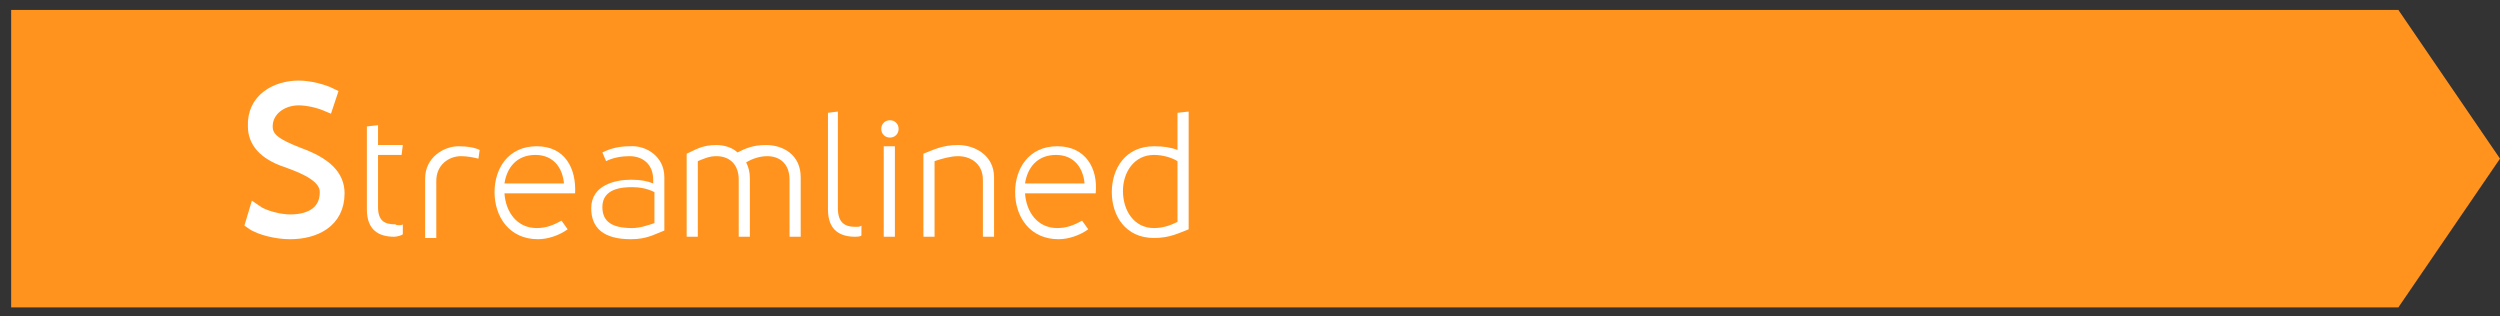 <?xml version="1.0" encoding="utf-8"?>
<!-- Generator: Adobe Illustrator 19.2.1, SVG Export Plug-In . SVG Version: 6.00 Build 0)  -->
<svg version="1.1" xmlns="http://www.w3.org/2000/svg" xmlns:xlink="http://www.w3.org/1999/xlink" x="0px" y="0px"
	 viewBox="0 0 201.7 25.5" style="enable-background:new 0 0 201.7 25.5;" xml:space="preserve">
<rect x="0" y="0" width="201.7" height="25.5" fill="#333333" stroke="none"/>
<style type="text/css">
	.st0{display:none;}
	.st1{display:inline;fill:#003366;}
	.st2{display:inline;fill:#FFFFFF;}
	.st3{display:inline;}
	.st4{fill:#FFFFFF;}
	.st5{display:inline;fill:#3FA9F5;}
	.st6{fill:#FF931E;}
	.st7{display:inline;fill:#07562F;}
	.st8{fill:none;}
	.st9{fill:#FFFFFF;stroke:#FFFFFF;stroke-miterlimit:10;}
</style>
<g id="Layer_1">
	<g id="Research" class="st0">
		<path class="st1" d="M193.5,24.6H4.4c-1.8,0-3.3-0.8-3.3-1.8V2.4c0-1,1.5-1.8,3.3-1.8h189.1l8.2,12L193.5,24.6z"/>
		<g>
			<path class="st2" d="M38.2,6.7h2.2c1.1,0,1.9,0.3,2.6,0.8c0.7,0.5,1,1.2,1,2c0,0.7-0.2,1.3-0.7,1.8c-0.4,0.5-1.1,0.9-2,1.1
				l2.9,4.3h-1.6l-2.8-4.1h-0.3v4.1h-1.4L38.2,6.7L38.2,6.7z M39.5,7.9v3.5c2,0,3-0.5,3-1.7c0-0.4-0.1-0.8-0.4-1
				c-0.2-0.3-0.5-0.5-0.9-0.5C40.9,8,40.3,7.9,39.5,7.9z"/>
			<path class="st2" d="M51.8,13.7h-5.5c0.1,0.7,0.4,1.1,0.8,1.4c0.4,0.3,0.9,0.5,1.4,0.5c0.8,0,1.4-0.3,1.9-1l1,0.8
				c-0.7,1-1.7,1.4-3,1.4c-1,0-1.8-0.3-2.4-1c-0.6-0.7-1-1.5-1-2.4s0.3-1.7,1-2.4s1.5-1,2.4-1s1.7,0.3,2.4,1
				C51.5,11.8,51.8,12.6,51.8,13.7z M46.4,12.6h3.9c-0.4-0.9-1.1-1.3-1.9-1.3C47.5,11.3,46.8,11.8,46.4,12.6z"/>
			<path class="st2" d="M57.3,11l-0.9,0.8c-0.2-0.2-0.4-0.3-0.6-0.4s-0.4-0.1-0.6-0.1c-0.6,0-0.8,0.2-0.8,0.6c0,0.3,0.3,0.6,1.1,0.8
				c0.7,0.3,1.2,0.6,1.5,0.9c0.3,0.3,0.5,0.7,0.5,1.2s-0.2,1-0.7,1.4c-0.4,0.4-1,0.6-1.6,0.6c-0.9,0-1.7-0.4-2.2-1.3l1.1-0.5
				c0.4,0.4,0.8,0.5,1.2,0.5c0.3,0,0.5-0.1,0.7-0.2s0.3-0.3,0.3-0.5c0-0.4-0.4-0.7-1.1-1c-0.7-0.3-1.3-0.6-1.5-0.9
				c-0.3-0.3-0.4-0.7-0.4-1.1c0-0.5,0.2-1,0.6-1.3c0.4-0.4,0.9-0.5,1.5-0.5S56.5,10.4,57.3,11z"/>
			<path class="st2" d="M65.1,13.7h-5.5c0.1,0.7,0.4,1.1,0.8,1.4c0.4,0.3,0.9,0.5,1.4,0.5c0.8,0,1.4-0.3,1.9-1l1,0.8
				c-0.7,1-1.7,1.4-3,1.4c-1,0-1.8-0.3-2.4-1c-0.6-0.7-1-1.5-1-2.4s0.3-1.7,1-2.4s1.5-1,2.4-1s1.7,0.3,2.4,1
				C64.8,11.8,65.1,12.6,65.1,13.7z M59.8,12.6h3.9c-0.4-0.9-1.1-1.3-1.9-1.3C60.8,11.3,60.2,11.8,59.8,12.6z"/>
			<path class="st2" d="M72.1,10.2h1.4v6.4h-1.4v-1.3c-0.7,1-1.5,1.5-2.5,1.5c-0.8,0-1.6-0.3-2.2-1s-0.9-1.5-0.9-2.4
				s0.3-1.7,0.9-2.4s1.3-1,2.1-1c0.5,0,1,0.1,1.4,0.4c0.5,0.3,0.8,0.6,1.1,1.1L72.1,10.2L72.1,10.2z M72.3,13.5
				c0-0.6-0.2-1.1-0.6-1.5s-0.9-0.6-1.5-0.6s-1.1,0.2-1.5,0.6c-0.4,0.4-0.6,0.9-0.6,1.5s0.2,1.1,0.6,1.6c0.4,0.4,0.9,0.6,1.5,0.6
				s1.1-0.2,1.5-0.6C72.1,14.6,72.3,14.1,72.3,13.5z"/>
			<path class="st2" d="M77,10.2v1.3c0.3-0.5,0.6-0.9,0.9-1.2c0.3-0.2,0.7-0.4,1.1-0.4c0.1,0,0.3,0,0.6,0.1l-0.4,1.4
				c-0.3-0.1-0.4-0.1-0.5-0.1c-0.5,0-0.8,0.2-1.2,0.5C77.2,12.1,77,12.5,77,13v3.6h-1.4v-6.4L77,10.2z"/>
			<path class="st2" d="M85.7,14.7v1.6c-0.7,0.4-1.4,0.6-2,0.6c-0.9,0-1.7-0.3-2.3-1c-0.7-0.7-1-1.4-1-2.3c0-1,0.3-1.8,1-2.5
				s1.5-1,2.5-1c0.6,0,1.2,0.2,1.9,0.5V12c-0.7-0.4-1.3-0.7-1.9-0.7s-1.1,0.2-1.5,0.6c-0.4,0.4-0.6,0.9-0.6,1.4
				c0,0.6,0.2,1.1,0.6,1.5s0.9,0.6,1.5,0.6C84.3,15.5,84.9,15.2,85.7,14.7z"/>
			<path class="st2" d="M87.4,6.5h1.4v4.8c0.4-0.4,0.7-0.7,1.1-0.9c0.3-0.2,0.7-0.3,1.2-0.3s1,0.2,1.4,0.6c0.4,0.4,0.6,0.9,0.6,1.5
				v4.5h-1.4v-4.1c0-0.4-0.1-0.7-0.3-1c-0.2-0.2-0.5-0.4-0.8-0.4c-0.5,0-0.9,0.2-1.3,0.6c-0.3,0.4-0.5,0.8-0.5,1.3v3.6h-1.4
				L87.4,6.5L87.4,6.5z"/>
		</g>
		<g>
			<g class="st3">
				<path class="st4" d="M20.5,12.2c0-0.1,0-0.2-0.1-0.3s-2.6-2.3-5.7-2.3S9.1,11.9,9,11.9c-0.1,0.1-0.1,0.2-0.1,0.3s0,0.2,0.1,0.3
					s2.6,2.3,5.7,2.3s5.6-2.3,5.7-2.3C20.5,12.4,20.5,12.3,20.5,12.2z M12.8,13.8c-1.3-0.4-2.4-1.2-3-1.6c0.5-0.4,1.6-1.1,3-1.6
					c-0.3,0.4-0.6,1-0.6,1.6S12.4,13.4,12.8,13.8z M14.7,13.9c-0.9,0-1.7-0.8-1.7-1.7s0.8-1.7,1.7-1.7s1.7,0.8,1.7,1.7
					C16.3,13.2,15.6,13.9,14.7,13.9z M16.6,13.8c0.3-0.4,0.6-1,0.6-1.6s-0.2-1.1-0.6-1.6c1.3,0.4,2.4,1.2,3,1.6
					C19,12.6,17.9,13.4,16.6,13.8z"/>
				<path class="st4" d="M14.7,11.4c-0.4,0-0.8,0.4-0.8,0.8c0,0.4,0.4,0.8,0.8,0.8c0.4,0,0.8-0.4,0.8-0.8
					C15.4,11.8,15.1,11.4,14.7,11.4z"/>
			</g>
			<path class="st2" d="M14.7,4.7c-4.2,0-7.6,3.4-7.6,7.6s3.4,7.6,7.6,7.6s7.6-3.4,7.6-7.6S18.8,4.7,14.7,4.7z M14.7,18.5
				c-3.4,0-6.2-2.8-6.2-6.2s2.8-6.2,6.2-6.2s6.2,2.8,6.2,6.2S18.1,18.5,14.7,18.5z"/>
			<path class="st2" d="M23.8,20.6l-2.7-2c-0.3-0.2-0.4-0.7-0.2-1l0.3-0.4c0.2-0.3,0.7-0.4,1-0.2l2.7,2c0.3,0.2,0.4,0.7,0.2,1
				l-0.3,0.4C24.5,20.7,24.1,20.8,23.8,20.6z"/>
			<path class="st2" d="M21.4,18.2l-1.1-1c-0.1-0.1-0.1-0.3,0-0.4l0.1-0.1c0.1-0.1,0.3-0.1,0.4,0l1.1,1c0.1,0.1,0.1,0.3,0,0.4
				l-0.1,0.1C21.7,18.3,21.6,18.3,21.4,18.2z"/>
		</g>
	</g>
	<g id="Apply" class="st0">
		<polygon class="st5" points="193.5,24.6 0.8,24.6 0.8,0.6 193.5,0.6 201.7,12.6 		"/>
		<g>
			<path class="st2" d="M42.5,6.3l4.7,10.3h-1.4l-1.2-2.5h-4.2l-1.1,2.5h-1.4L42.5,6.3z M42.5,9.5L40.9,13h3.2L42.5,9.5z"/>
			<path class="st2" d="M49.8,10.2v1.3c0.7-1,1.5-1.5,2.5-1.5c0.8,0,1.5,0.3,2.1,1s0.9,1.5,0.9,2.4s-0.3,1.7-0.9,2.4
				c-0.6,0.7-1.3,1-2.2,1c-0.5,0-0.9-0.1-1.4-0.4s-0.8-0.6-1.1-1.1v4.3h-1.4v-9.5h1.5V10.2z M53.9,13.4c0-0.6-0.2-1.1-0.6-1.5
				c-0.4-0.4-0.9-0.6-1.5-0.6s-1.1,0.2-1.5,0.6c-0.4,0.4-0.6,0.9-0.6,1.5s0.2,1.1,0.6,1.5c0.4,0.4,0.9,0.6,1.5,0.6s1.1-0.2,1.5-0.6
				C53.7,14.5,53.9,14,53.9,13.4z"/>
			<path class="st2" d="M58.6,10.2v1.3c0.7-1,1.5-1.5,2.5-1.5c0.8,0,1.5,0.3,2.1,1s0.9,1.5,0.9,2.4s-0.3,1.7-0.9,2.4
				c-0.6,0.7-1.3,1-2.2,1c-0.5,0-0.9-0.1-1.4-0.4s-0.8-0.6-1.1-1.1v4.3h-1.4v-9.5h1.5V10.2z M62.8,13.4c0-0.6-0.2-1.1-0.6-1.5
				c-0.4-0.4-0.9-0.6-1.5-0.6s-1.1,0.2-1.5,0.6c-0.4,0.4-0.6,0.9-0.6,1.5s0.2,1.1,0.6,1.5c0.4,0.4,0.9,0.6,1.5,0.6s1.1-0.2,1.5-0.6
				C62.6,14.5,62.8,14,62.8,13.4z"/>
			<path class="st2" d="M66.1,6.5h1.4v10.1h-1.4V6.5z"/>
			<path class="st2" d="M69,10.2h1.5l2.3,3.5l1.6-3.5h1.4l-4.4,9.5H70l2.1-4.6L69,10.2z"/>
		</g>
		<g>
			<g class="st3">
				<path class="st4" d="M10.8,15.7l0.4-0.4h3l-1.9-3.4l-1.4,0.3c-0.4,0.1-0.7,0.4-0.8,0.7l-1.7,5.5c-0.1,0.3,0,0.6,0.2,0.9
					c0.2,0.2,0.5,0.4,0.8,0.4h1.4V15.7L10.8,15.7z"/>
				<path class="st4" d="M20.5,18.3l-1.7-5.5c-0.1-0.4-0.4-0.7-0.8-0.7l-1.4-0.3l-1.9,3.4h3.2l0.4,0.4v3.9h1.2
					c0.3,0,0.6-0.1,0.8-0.4C20.5,19,20.5,18.6,20.5,18.3z"/>
				<polygon class="st4" points="11.6,19.6 11.5,19.6 11.5,19.6 17.4,19.6 17.4,19.6 17.5,19.6 17.5,16.1 11.6,16.1 				"/>
				<rect x="10" y="20" class="st4" width="9" height="0.7"/>
				<path class="st4" d="M11.3,9.5c0,0,0,0.1,0.1,0.1c0.1,0.2,0.2,0.4,0.3,0.5c0.5,1.5,1.6,2.5,2.9,2.5c1.2,0,2.4-1,2.8-2.5
					c0.1-0.1,0.2-0.2,0.2-0.5c0-0.1,0-0.1,0.1-0.1c0.2-0.3,0.1-0.7-0.1-0.9l0,0c0-1.8-0.2-3.8-3-3.8s-3,1.9-3,3.8l0,0
					C11.1,8.7,11.1,9.1,11.3,9.5z M11.7,8.9L11.7,8.9c0.1,0,0.1-0.1,0.1-0.1l0.5,0.1c0,0,0.1,0,0.1-0.1l0.3-0.7
					c0.3,0.1,1.7,0.4,2.7,0.4c0.3,0,0.6,0,0.8-0.1l0.2,0.5L16.5,9l0,0l0.6-0.2l0.1,0.1l0,0c0.1,0,0.1,0.2,0,0.4c0,0,0,0.1-0.1,0.2
					c0,0.1-0.1,0.3-0.1,0.3l-0.1,0.1c-0.4,1.3-1.4,2.3-2.5,2.3s-2.1-0.9-2.5-2.3c0-0.1-0.1-0.1-0.1-0.1s-0.1-0.2-0.2-0.3
					c0-0.1,0-0.1-0.1-0.2C11.5,9.1,11.6,8.9,11.7,8.9z"/>
			</g>
		</g>
	</g>
	<g id="Manage">
		<polygon class="st6" points="193.5,24.8 0.9,24.8 0.9,0.8 193.5,0.8 201.7,12.8 		"/>
		<g class="st0">
			<path class="st2" d="M46,6.3l2.7,10.4h-1.3l-1.6-6.3L43,17.1l-2.8-6.8l-1.7,6.4h-1.3l2.7-10.4l3.1,7.4L46,6.3z"/>
			<path class="st2" d="M55.5,10.2h1.4v6.4h-1.4v-1.3c-0.7,1-1.5,1.5-2.5,1.5c-0.8,0-1.6-0.3-2.2-1s-0.9-1.5-0.9-2.4
				s0.3-1.7,0.9-2.4c0.6-0.7,1.3-1,2.1-1c0.5,0,1,0.1,1.4,0.4c0.5,0.3,0.8,0.6,1.1,1.1v-1.3H55.5z M55.6,13.5c0-0.6-0.2-1.1-0.6-1.5
				c-0.4-0.4-0.9-0.6-1.5-0.6S52.4,11.6,52,12c-0.4,0.4-0.6,0.9-0.6,1.5s0.2,1.1,0.6,1.6c0.4,0.4,0.9,0.6,1.5,0.6s1.1-0.2,1.5-0.6
				S55.6,14.1,55.6,13.5z"/>
			<path class="st2" d="M58.6,16.7v-6.4h1.3v1.1c0.4-0.4,0.7-0.7,1.1-0.9c0.3-0.2,0.7-0.3,1.1-0.3c0.6,0,1.1,0.2,1.5,0.6
				c0.4,0.4,0.6,0.8,0.6,1.4v4.7h-1.4v-4.3c0-0.3-0.1-0.6-0.3-0.9c-0.2-0.2-0.5-0.3-0.9-0.3c-0.5,0-0.8,0.2-1.2,0.6S60,12.6,60,13.2
				v3.5H58.6z"/>
			<path class="st2" d="M71.3,10.2h1.4v6.4h-1.4v-1.3c-0.7,1-1.5,1.5-2.5,1.5c-0.8,0-1.6-0.3-2.2-1s-0.9-1.5-0.9-2.4
				s0.3-1.7,0.9-2.4s1.3-1,2.1-1c0.5,0,1,0.1,1.4,0.4c0.5,0.3,0.8,0.6,1.1,1.1L71.3,10.2L71.3,10.2z M71.5,13.5
				c0-0.6-0.2-1.1-0.6-1.5s-0.9-0.6-1.5-0.6s-1.1,0.2-1.5,0.6c-0.4,0.4-0.6,0.9-0.6,1.5s0.2,1.1,0.6,1.6c0.4,0.4,0.9,0.6,1.5,0.6
				s1.1-0.2,1.5-0.6S71.5,14.1,71.5,13.5z"/>
			<path class="st2" d="M80.1,10.2h1.3v6.2c0,0.9-0.3,1.7-0.9,2.3c-0.6,0.6-1.4,1-2.3,1c-0.7,0-1.3-0.2-1.9-0.6s-1-0.9-1.3-1.7h1.4
				c0.4,0.7,1,1,1.8,1c0.5,0,0.9-0.2,1.3-0.6S80,17,80,16.5v-1.2c-0.7,1-1.5,1.4-2.5,1.4c-0.8,0-1.5-0.3-2.2-1s-0.9-1.5-0.9-2.4
				s0.3-1.7,0.9-2.4s1.3-1,2.1-1c1.1,0,1.9,0.5,2.5,1.5v-1.2H80.1z M80.2,13.4c0-0.6-0.2-1.1-0.6-1.5s-0.9-0.6-1.6-0.6
				c-0.6,0-1.1,0.2-1.5,0.6s-0.6,0.9-0.6,1.5s0.2,1.1,0.6,1.5s0.9,0.6,1.5,0.6s1.1-0.2,1.5-0.6S80.2,14,80.2,13.4z"/>
			<path class="st2" d="M89.6,13.7h-5.5c0.1,0.7,0.4,1.1,0.8,1.4s0.9,0.5,1.4,0.5c0.8,0,1.4-0.3,1.9-1l1,0.8c-0.7,1-1.7,1.4-3,1.4
				c-1,0-1.8-0.3-2.4-1s-1-1.5-1-2.4s0.3-1.7,1-2.4s1.5-1,2.4-1s1.7,0.3,2.4,1S89.6,12.6,89.6,13.7z M84.3,12.6h3.9
				c-0.4-0.9-1.1-1.3-1.9-1.3C85.3,11.3,84.7,11.8,84.3,12.6z"/>
		</g>
		<g class="st0">
			<g class="st3">
				<g>
					<rect x="11.8" y="7.3" class="st4" width="7.3" height="1"/>
					<path class="st4" d="M21.3,9V4.8H6.8v12.9H15c1,1.9,2.9,3.1,5.2,3.1c3.2,0,5.9-2.7,5.9-6C26,12,24,9.6,21.3,9z M15.4,15.4
						c-0.3,0-0.5-0.2-0.5-0.5s0.2-0.5,0.5-0.5s0.5,0.2,0.5,0.5S15.7,15.4,15.4,15.4z M11.8,10.8v1h3.3c-0.4,0.7-0.7,1.6-0.8,2.5
						h-2.5v1h2.5c0,0.6,0.2,1.1,0.4,1.7c-2,0-6.8,0-7.1,0c0-0.7,0-10.7,0-11.4c0.7,0,12.3,0,13,0c0,0.2,0,1.6,0,3.3
						c-0.1,0-0.3,0-0.4,0c-1.7,0-3.2,0.7-4.2,1.9H11.8L11.8,10.8z M20.7,10c0,0.3-0.2,0.5-0.5,0.5s-0.5-0.2-0.5-0.5s0.2-0.5,0.5-0.5
						S20.7,9.7,20.7,10z M20.2,20.3c-0.3,0-0.5-0.2-0.5-0.5s0.2-0.5,0.5-0.5s0.5,0.2,0.5,0.5C20.7,20,20.5,20.3,20.2,20.3z
						 M23.4,12.4l-2.3,2.3c0,0.1,0,0.1,0,0.2c0,0.6-0.5,1.1-1.1,1.1s-1.1-0.5-1.1-1.1l-2.3-1.8c-0.2-0.2-0.3-0.5-0.1-0.6
						c0.1-0.2,0.4-0.2,0.6-0.1l2.2,1.7c0.1-0.1,0.2-0.1,0.3-0.2c0.1-0.1,0.3-0.1,0.5-0.1c0.1,0,0.3,0,0.4,0.1c0,0,0,0,0,0.1
						c0,0,0,0,0.1,0l2.2-2.2c0.2-0.2,0.5-0.2,0.7,0C23.6,11.9,23.6,12.2,23.4,12.4z M25,15.4c-0.3,0-0.5-0.2-0.5-0.5
						s0.2-0.5,0.5-0.5s0.5,0.2,0.5,0.5S25.2,15.4,25,15.4z"/>
				</g>
			</g>
			<g class="st3">
				<path class="st4" d="M11.2,7.9L9.7,9.4L8.8,8.6v-1l0.8,0.8l1.5-1.5L11.2,7.9L11.2,7.9z"/>
			</g>
			<g class="st3">
				<path class="st4" d="M11.2,11.2l-1.5,1.5l-0.8-0.8v-1l0.8,0.8l1.5-1.5V11.2z"/>
			</g>
		</g>
	</g>
	<g id="Close" class="st0">
		<path class="st7" d="M195.5,24.8H0.9v-24h194.6c3.3,0,6,0.1,6,1.8l-0.1,10.2l0.1,10.2C201.5,24.5,198.8,24.8,195.5,24.8z"/>
		<g class="st3">
			<path class="st4" d="M45.9,7.2v1.5c-1.1-0.5-2.1-0.8-3-0.8c-1.2,0-2.1,0.4-2.9,1.1s-1.2,1.7-1.2,2.8s0.4,2,1.2,2.8s1.8,1.1,3,1.1
				c0.9,0,1.8-0.3,2.8-0.8v1.6c-0.9,0.5-1.9,0.7-2.9,0.7c-1.5,0-2.9-0.5-4-1.6c-1.1-1-1.6-2.3-1.6-3.8c0-1.4,0.5-2.7,1.6-3.7
				s2.4-1.5,3.9-1.5C43.8,6.6,44.8,6.8,45.9,7.2z"/>
			<path class="st4" d="M47.5,6.7h1.4v10.1h-1.4V6.7z"/>
			<path class="st4" d="M50.5,13.6c0-0.9,0.3-1.7,1-2.3c0.7-0.7,1.5-1,2.4-1s1.7,0.3,2.4,1s1,1.5,1,2.4c0,0.9-0.3,1.7-1,2.4
				c-0.7,0.7-1.5,1-2.4,1c-1,0-1.8-0.3-2.5-1S50.5,14.5,50.5,13.6z M56.1,13.6c0-0.5-0.2-1-0.6-1.4c-0.4-0.4-0.9-0.6-1.5-0.6
				s-1.1,0.2-1.5,0.6c-0.4,0.4-0.6,0.9-0.6,1.5c0,0.5,0.2,1,0.6,1.4c0.4,0.4,0.9,0.6,1.5,0.6s1.1-0.2,1.5-0.6
				C55.9,14.6,56.1,14.2,56.1,13.6z"/>
			<path class="st4" d="M62.8,11.2l-1,0.8c-0.2-0.2-0.4-0.3-0.6-0.4s-0.4-0.1-0.6-0.1c-0.6,0-0.8,0.2-0.8,0.6c0,0.3,0.4,0.6,1.1,0.8
				s1.2,0.6,1.5,0.9c0.3,0.3,0.5,0.7,0.5,1.2s-0.2,1-0.7,1.4c-0.4,0.4-1,0.6-1.6,0.6c-0.9,0-1.7-0.4-2.2-1.3l1.1-0.5
				c0.4,0.4,0.8,0.5,1.2,0.5c0.3,0,0.5-0.1,0.7-0.2s0.3-0.3,0.3-0.5c0-0.4-0.4-0.7-1.1-1s-1.3-0.6-1.5-0.9s-0.4-0.7-0.4-1.1
				c0-0.5,0.2-1,0.6-1.3c0.4-0.4,0.9-0.5,1.5-0.5S62,10.5,62.8,11.2z"/>
			<path class="st4" d="M70.6,13.9h-5.5c0.1,0.7,0.4,1.1,0.8,1.4s0.9,0.5,1.4,0.5c0.8,0,1.4-0.3,1.9-1l1,0.8c-0.7,1-1.7,1.4-3,1.4
				c-1,0-1.8-0.3-2.4-1s-1-1.5-1-2.4s0.3-1.7,1-2.4s1.5-1,2.4-1s1.7,0.3,2.4,1S70.6,12.8,70.6,13.9z M65.3,12.8h3.9
				c-0.4-0.9-1.1-1.3-1.9-1.3C66.3,11.5,65.7,11.9,65.3,12.8z"/>
		</g>
		<g class="st3">
			<g>
				<path class="st4" d="M13.5,14.5l-0.9,1c-0.3,0.4-0.7,0.3-1-0.1l0,0c-0.1-0.2-0.1-0.5,0.1-0.7l0.9-1c0.3-0.4,0.7-0.3,1,0.1l0,0
					C13.7,14,13.7,14.4,13.5,14.5z"/>
				<path class="st4" d="M14.2,15.6l-0.9,1c-0.3,0.4-0.7,0.3-1-0.1l0,0c-0.1-0.2-0.1-0.5,0.1-0.7l0.9-1c0.3-0.4,0.7-0.3,1,0.1l0,0
					C14.4,15.1,14.4,15.4,14.2,15.6z"/>
				<path class="st4" d="M14.9,16.7l-0.9,1c-0.3,0.4-0.7,0.3-1-0.1l0,0c-0.1-0.2-0.1-0.5,0.1-0.7l0.9-1c0.3-0.4,0.7-0.3,1,0.1l0,0
					C15.1,16.2,15.1,16.5,14.9,16.7z"/>
				<path class="st4" d="M15.7,17.7l-0.9,1c-0.3,0.4-0.7,0.3-1-0.1l0,0c-0.1-0.2-0.1-0.5,0.1-0.7l0.9-1c0.3-0.4,0.7-0.3,1,0.1l0,0
					C15.8,17.2,15.8,17.5,15.7,17.7z"/>
			</g>
			<path class="st4" d="M27.1,14.6c-0.2-2-0.7-4-1.1-5.9c-0.2-0.9-0.2-1-0.5-1.8c-0.1-0.2-0.2-0.4-0.4-0.4c-0.3,0-0.6-0.1-0.8-0.1
				c-1,0-1.2-0.1-2.1,0.4c-0.2,0.1-0.3,0.1-0.5,0c-0.8-0.4-1.6-0.8-2.4-1.3c-1.1-0.7-2.2-0.6-3.3,0c-0.2,0.1-0.3,0.1-0.5,0.1
				c-1.1,0-2.1-0.1-3.2-0.2c-0.1,0-0.1,0-0.2,0c-1.5-0.3-1.4-0.3-2.6-0.3c-0.5,0-0.6,0-0.7,0.7c0,1.2-0.1,1.6-0.2,2.8
				c-0.2,2.3-0.5,3.6-0.5,5.9c0,0.6,0.1,0.8,0.6,0.9c0.9,0.2,1.1,0.1,2,0c0.2,0,0.4-0.2,0.4-0.5c0.1-0.3-0.1,0.3,0,0
				c0.1,0.1,0.1,0.2,0.2,0.2c1.5,1.7,3,3.4,4.4,5.1c0.3,0.3,0.6,0.6,1,0.8c0.5,0.2,1,0.2,1.5-0.3c0.1-0.1,0.2-0.1,0.3-0.1
				c0.7,0.3,1.3,0.2,1.9-0.6c0-0.1,0.1-0.1,0.2-0.1c0.6,0.1,1.3-0.3,1.6-1.1c0-0.1,0.1-0.1,0.1-0.2c0.9-0.2,1.3-1.1,1.2-2.4
				c0-0.1,0-0.2,0-0.2c0.1-0.1,0.2-0.2,0.3-0.4c0.3,0.2-0.2,0,0.3,0.1c0.7,0,1.7,0,2.4,0c0.3,0,0.6,0,0.6-0.4c0-0.1-0.1-0.4-0.1-0.5
				C27.2,14.6,27.2,14.7,27.1,14.6z M9.3,14.4c-0.3,0-0.6-0.4-0.6-0.8c0-0.4,0.3-0.8,0.6-0.8s0.6,0.4,0.6,0.8
				C9.9,14.1,9.6,14.4,9.3,14.4z M22.6,16.9c-0.1,0.5-0.4,0.6-0.7,0.2c-0.7-0.9-1.5-1.9-2.2-2.8c-0.2-0.2-0.3-0.4-0.5-0.6
				c-0.2-0.3-0.5-0.3-0.7,0s-0.1,0.6,0.1,0.9c0.8,1.1,1.7,2.2,2.5,3.2c0,0.1,0.1,0.1,0.1,0.2c-0.2,0.6-0.7,0.8-1,0.4
				c-0.8-0.9-1.5-1.8-2.2-2.7c0,0,0-0.1-0.1-0.1c-0.2-0.3-0.5-0.3-0.7-0.1c-0.2,0.3-0.2,0.6,0.1,0.9c0.7,0.8,1.3,1.7,2,2.5l0.1,0.1
				c-0.2,0.4-0.8,0.5-1.1,0.1c-0.6-0.7-1.1-1.4-1.7-2.2c-0.1-0.1-0.1-0.2-0.2-0.2c-0.2-0.2-0.4-0.3-0.6,0c-0.2,0.2-0.2,0.6,0,0.8
				c0.4,0.5,0.8,1.1,1.1,1.6c0.1,0.2,0.3,0.3,0.4,0.6c-0.2,0-0.3,0-0.5,0c-0.2-0.1-0.5-0.2-0.7-0.4c-1.7-1.9-3.3-3.8-5-5.7
				c-0.1-0.1-0.1-0.2,0-0.4c0.3-1.8,0.7-3.5,1-5.3c0.1-0.4,0.1-0.8,0.1-1.2c0-0.1,0-0.2,0.2-0.2c0.7,0,1.3,0.1,2,0.1
				c-0.3,0.6-0.5,1.2-0.7,1.8c-0.1,0.4-0.2,1-0.3,1.4c-0.1,1.6,0.9,2.1,1.6,2c0.6-0.1,1-0.6,1.4-1.2c0.2-0.4,0.5-0.6,0.8-0.8
				c0.3-0.1,0.5-0.1,0.8,0.2c1.4,1.5,2.7,3.1,3.8,5c0.2,0.3,0.4,0.7,0.5,1C22.6,16.4,22.7,16.6,22.6,16.9z M23.4,14.6
				c-0.1,0.1-0.2,0.3-0.4,0.4c-0.6-0.9-1.1-1.8-1.7-2.6c-0.9-1.3-2-2.5-3.1-3.6c-0.2-0.2-0.4-0.2-0.7-0.1c-0.3,0.1-0.6,0.2-0.9,0.3
				c-0.2,0-0.3,0.2-0.4,0.4c-0.2,0.4-0.5,0.8-0.8,1.2c-0.2,0.3-0.5,0.3-0.8,0.3c-0.2-0.1-0.3-0.2-0.3-0.5c0-0.2,0-0.4,0-0.6
				c0.4-2,1.6-3.1,2.8-3.4c0.6-0.1,1.1,0.1,1.6,0.3c0.9,0.5,1.8,1,2.7,1.5c0.1,0.1,0.2,0.2,0.2,0.3c0.4,1.4,0.8,2.7,1.2,4.1
				c0.2,0.6,0.3,1.2,0.4,1.8C23.6,14.4,23.5,14.5,23.4,14.6z M25.8,14.9c-0.3,0-0.5-0.3-0.5-0.7s0.2-0.7,0.5-0.7s0.5,0.3,0.5,0.7
				S26.1,14.9,25.8,14.9z"/>
		</g>
	</g>
</g>
<g id="ducate">
	<g>
		<rect x="28.8" y="9" class="st8" width="91.8" height="17.5"/>
		<path class="st4" d="M32.5,18.1v0.8c-0.1,0.1-0.5,0.2-0.7,0.2c-1.2,0-2.2-0.5-2.2-2.2v-6.7l0.9-0.1v1.6h2l-0.1,0.8h-1.9v4.2
			c0,1.1,0.5,1.4,1.4,1.4C32,18.2,32.4,18.2,32.5,18.1z"/>
		<path class="st4" d="M38.6,12.8c-0.4-0.1-0.9-0.2-1.4-0.2c-1,0-2,0.7-2,2v4.6h-0.9v-4.8c0-1.7,1.5-2.6,2.7-2.6
			c0.7,0,1.3,0.1,1.7,0.3L38.6,12.8z"/>
		<path class="st4" d="M46.4,15.6h-5.7c0.1,1.5,1,2.8,2.6,2.8c0.7,0,1.3-0.2,2-0.6l0.5,0.7c-0.7,0.5-1.6,0.8-2.4,0.8
			c-2.3,0-3.5-1.8-3.5-3.8c0-1.9,1.1-3.7,3.4-3.7S46.5,13.6,46.4,15.6z M45.5,14.8c-0.1-1.2-0.8-2.3-2.3-2.3c-1.5,0-2.3,1-2.5,2.3
			H45.5z"/>
		<path class="st4" d="M53.6,14.3v4.3c-0.8,0.3-1.4,0.7-2.7,0.7c-2.2,0-3.2-0.9-3.2-2.5c0-1.9,2-2.3,3.2-2.3c0.8,0,1.3,0.1,1.8,0.3
			v-0.3c0-1.3-0.9-1.9-1.9-1.9c-0.6,0-1.3,0.1-1.9,0.4l-0.3-0.7c0.6-0.3,1.3-0.5,2.2-0.5C52.1,11.7,53.6,12.6,53.6,14.3z M51,18.4
			c0.6,0,1.2-0.2,1.8-0.4v-2.5c-0.6-0.3-1.2-0.4-1.8-0.4c-0.8,0-2.4,0.1-2.4,1.6C48.6,17.9,49.4,18.4,51,18.4z"/>
		<path class="st4" d="M64.6,14.3v4.8h-0.9v-4.6c0-1.3-0.8-1.9-1.8-1.9c-0.6,0-1.2,0.2-1.7,0.5c0.2,0.4,0.3,0.8,0.3,1.3v4.7h-0.9
			v-4.6c0-1.3-0.8-1.9-1.8-1.9c-0.6,0-1,0.2-1.5,0.4v6.1h-0.9v-6.7c0.7-0.3,1.2-0.7,2.4-0.7c0.6,0,1.3,0.2,1.7,0.6
			c0.6-0.3,1.2-0.6,2.3-0.6C63.2,11.7,64.6,12.5,64.6,14.3z"/>
		<path class="st4" d="M67.6,9v7.8c0,1.1,0.5,1.5,1.4,1.5c0.2,0,0.4,0,0.5-0.1v0.8c-0.1,0.1-0.4,0.1-0.5,0.1c-1.2,0-2.2-0.5-2.2-2.2
			V9.1L67.6,9z"/>
		<path class="st4" d="M71.1,10.4c0-0.4,0.3-0.7,0.7-0.7c0.4,0,0.7,0.3,0.7,0.7c0,0.4-0.3,0.7-0.7,0.7
			C71.4,11.1,71.1,10.8,71.1,10.4z M72.2,19.1h-0.9v-7.3h0.9V19.1z"/>
		<path class="st4" d="M80.2,14.3v4.8h-0.9v-4.6c0-1.3-1-1.9-2-1.9c-0.6,0-1.3,0.2-1.9,0.4v6.1h-0.9v-6.7c0.8-0.3,1.5-0.7,2.8-0.7
			C78.6,11.7,80.2,12.5,80.2,14.3z"/>
		<path class="st4" d="M88.4,15.6h-5.7c0.1,1.5,1,2.8,2.6,2.8c0.7,0,1.3-0.2,2-0.6l0.5,0.7c-0.7,0.5-1.6,0.8-2.4,0.8
			c-2.3,0-3.5-1.8-3.5-3.8c0-1.9,1.1-3.7,3.4-3.7S88.6,13.6,88.4,15.6z M87.5,14.8c-0.1-1.2-0.8-2.3-2.3-2.3c-1.5,0-2.3,1-2.5,2.3
			H87.5z"/>
		<path class="st4" d="M95.9,18.5c-0.8,0.3-1.5,0.7-2.8,0.7c-2.3,0-3.4-1.8-3.4-3.7c0-1.9,1.1-3.7,3.4-3.7c0.8,0,1.4,0.1,1.9,0.3v-3
			L95.9,9V18.5z M93.1,18.4c0.7,0,1.3-0.2,1.9-0.5V13c-0.5-0.3-1.2-0.5-1.9-0.5c-1.6,0-2.5,1.4-2.5,2.9C90.6,17,91.5,18.4,93.1,18.4
			z"/>
	</g>
</g>
<g id="E">
	<g>
		<rect x="19.5" y="7" class="st8" width="91.8" height="17.5"/>
		<path class="st9" d="M26.4,8.5C25.7,8.2,24.8,8,24.1,8c-1.4,0-2.6,0.9-2.6,2.2c0,1,0.8,1.5,2.6,2.2c2.2,0.8,3.2,1.8,3.2,3.2
			c0,2.3-1.9,3.2-3.9,3.2c-1,0-2.4-0.3-3.1-0.8l0.3-1c0.7,0.5,2,0.8,2.8,0.8c1.8,0,2.9-0.8,2.9-2.3c0-1.2-1.5-1.9-3.2-2.5
			c-1.8-0.6-2.6-1.6-2.6-2.8C20.4,8,22.3,7,24.1,7c0.9,0,2,0.3,2.6,0.6L26.4,8.5z"/>
	</g>
</g>
</svg>
